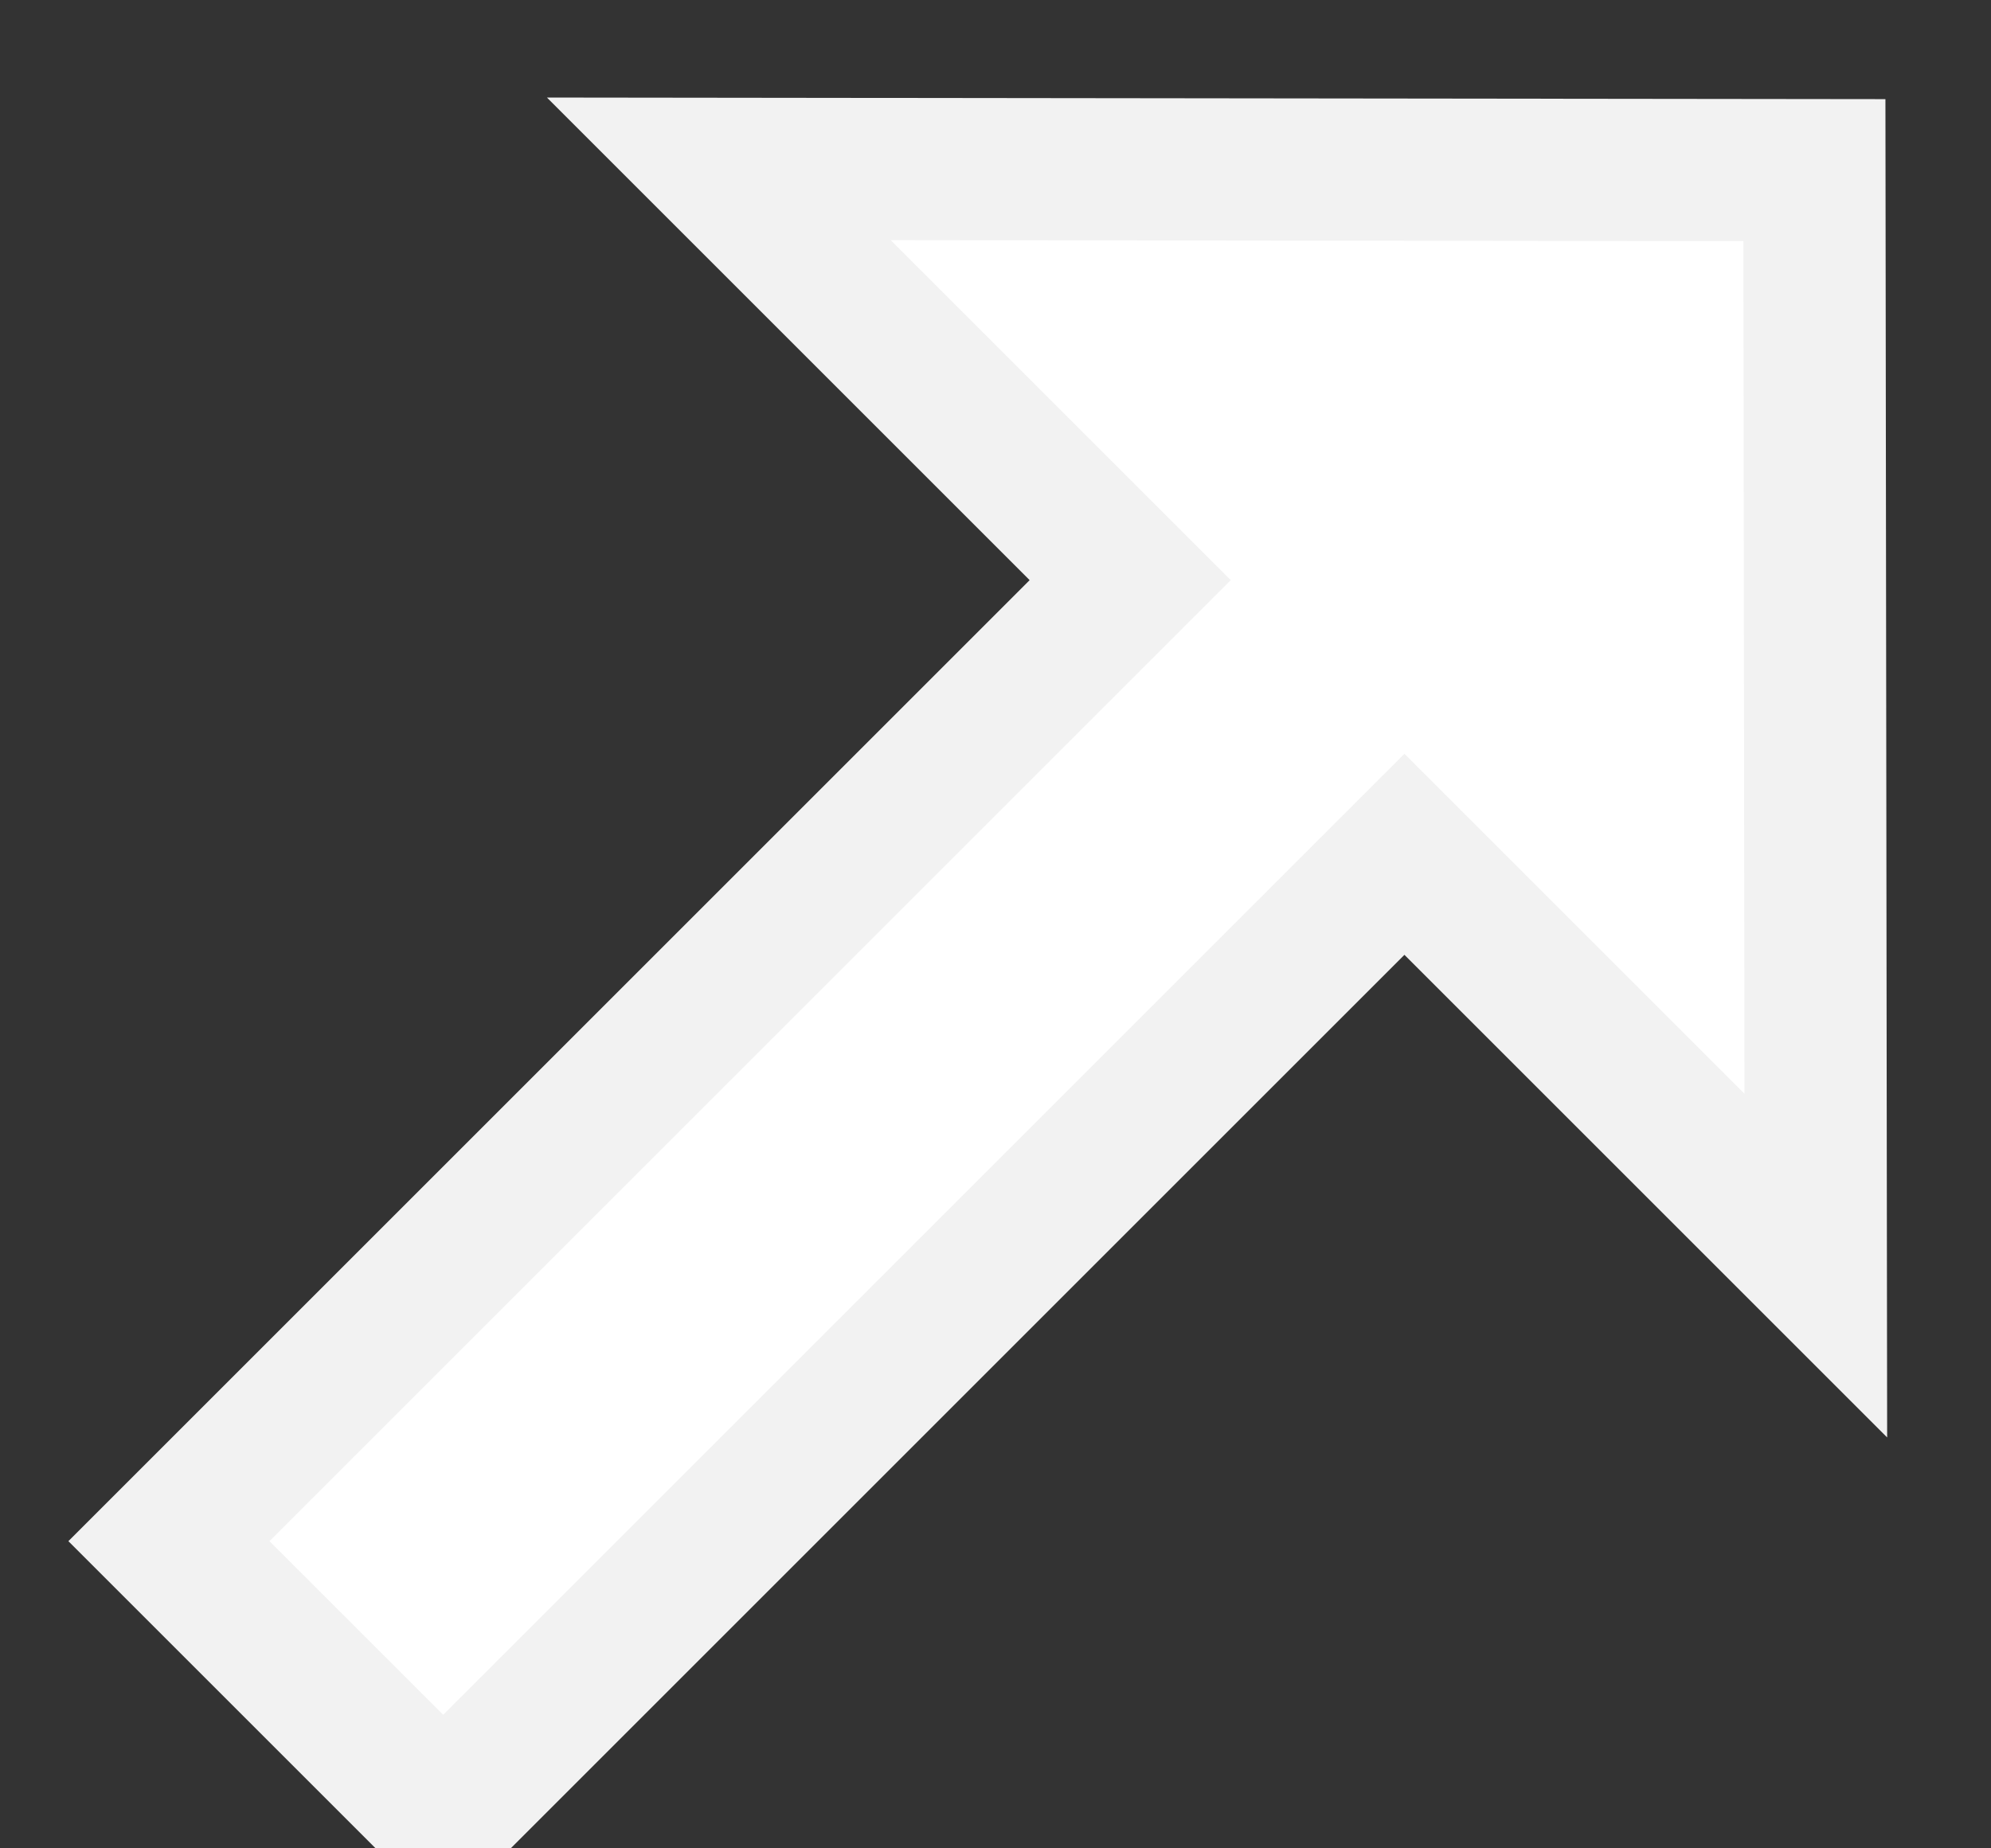 <?xml version="1.0" encoding="UTF-8"?>
<svg width="14px" height="13px" viewBox="0 0 14 13" version="1.1" xmlns="http://www.w3.org/2000/svg" xmlns:xlink="http://www.w3.org/1999/xlink">
    <rect x="0" y="0" width="14" height="13" fill="#333333" stroke="none"/>
    <title>Shape</title>
    <g id="Welcome-Page" stroke="none" stroke-width="1" fill="none" fill-rule="evenodd">
        <g id="homevideo02-copy" transform="translate(-960, -535)" fill="#FFFFFF" fill-rule="nonzero" stroke="#F2F2F2">
            <polygon id="Shape" transform="translate(967.455, 541.5) rotate(-135) translate(-967.455, -541.5) " points="968.818 543.559 968.818 534 966.091 534 966.091 543.559 962 543.559 967.455 549 972.909 543.559"></polygon>
        </g>
    </g>
</svg>